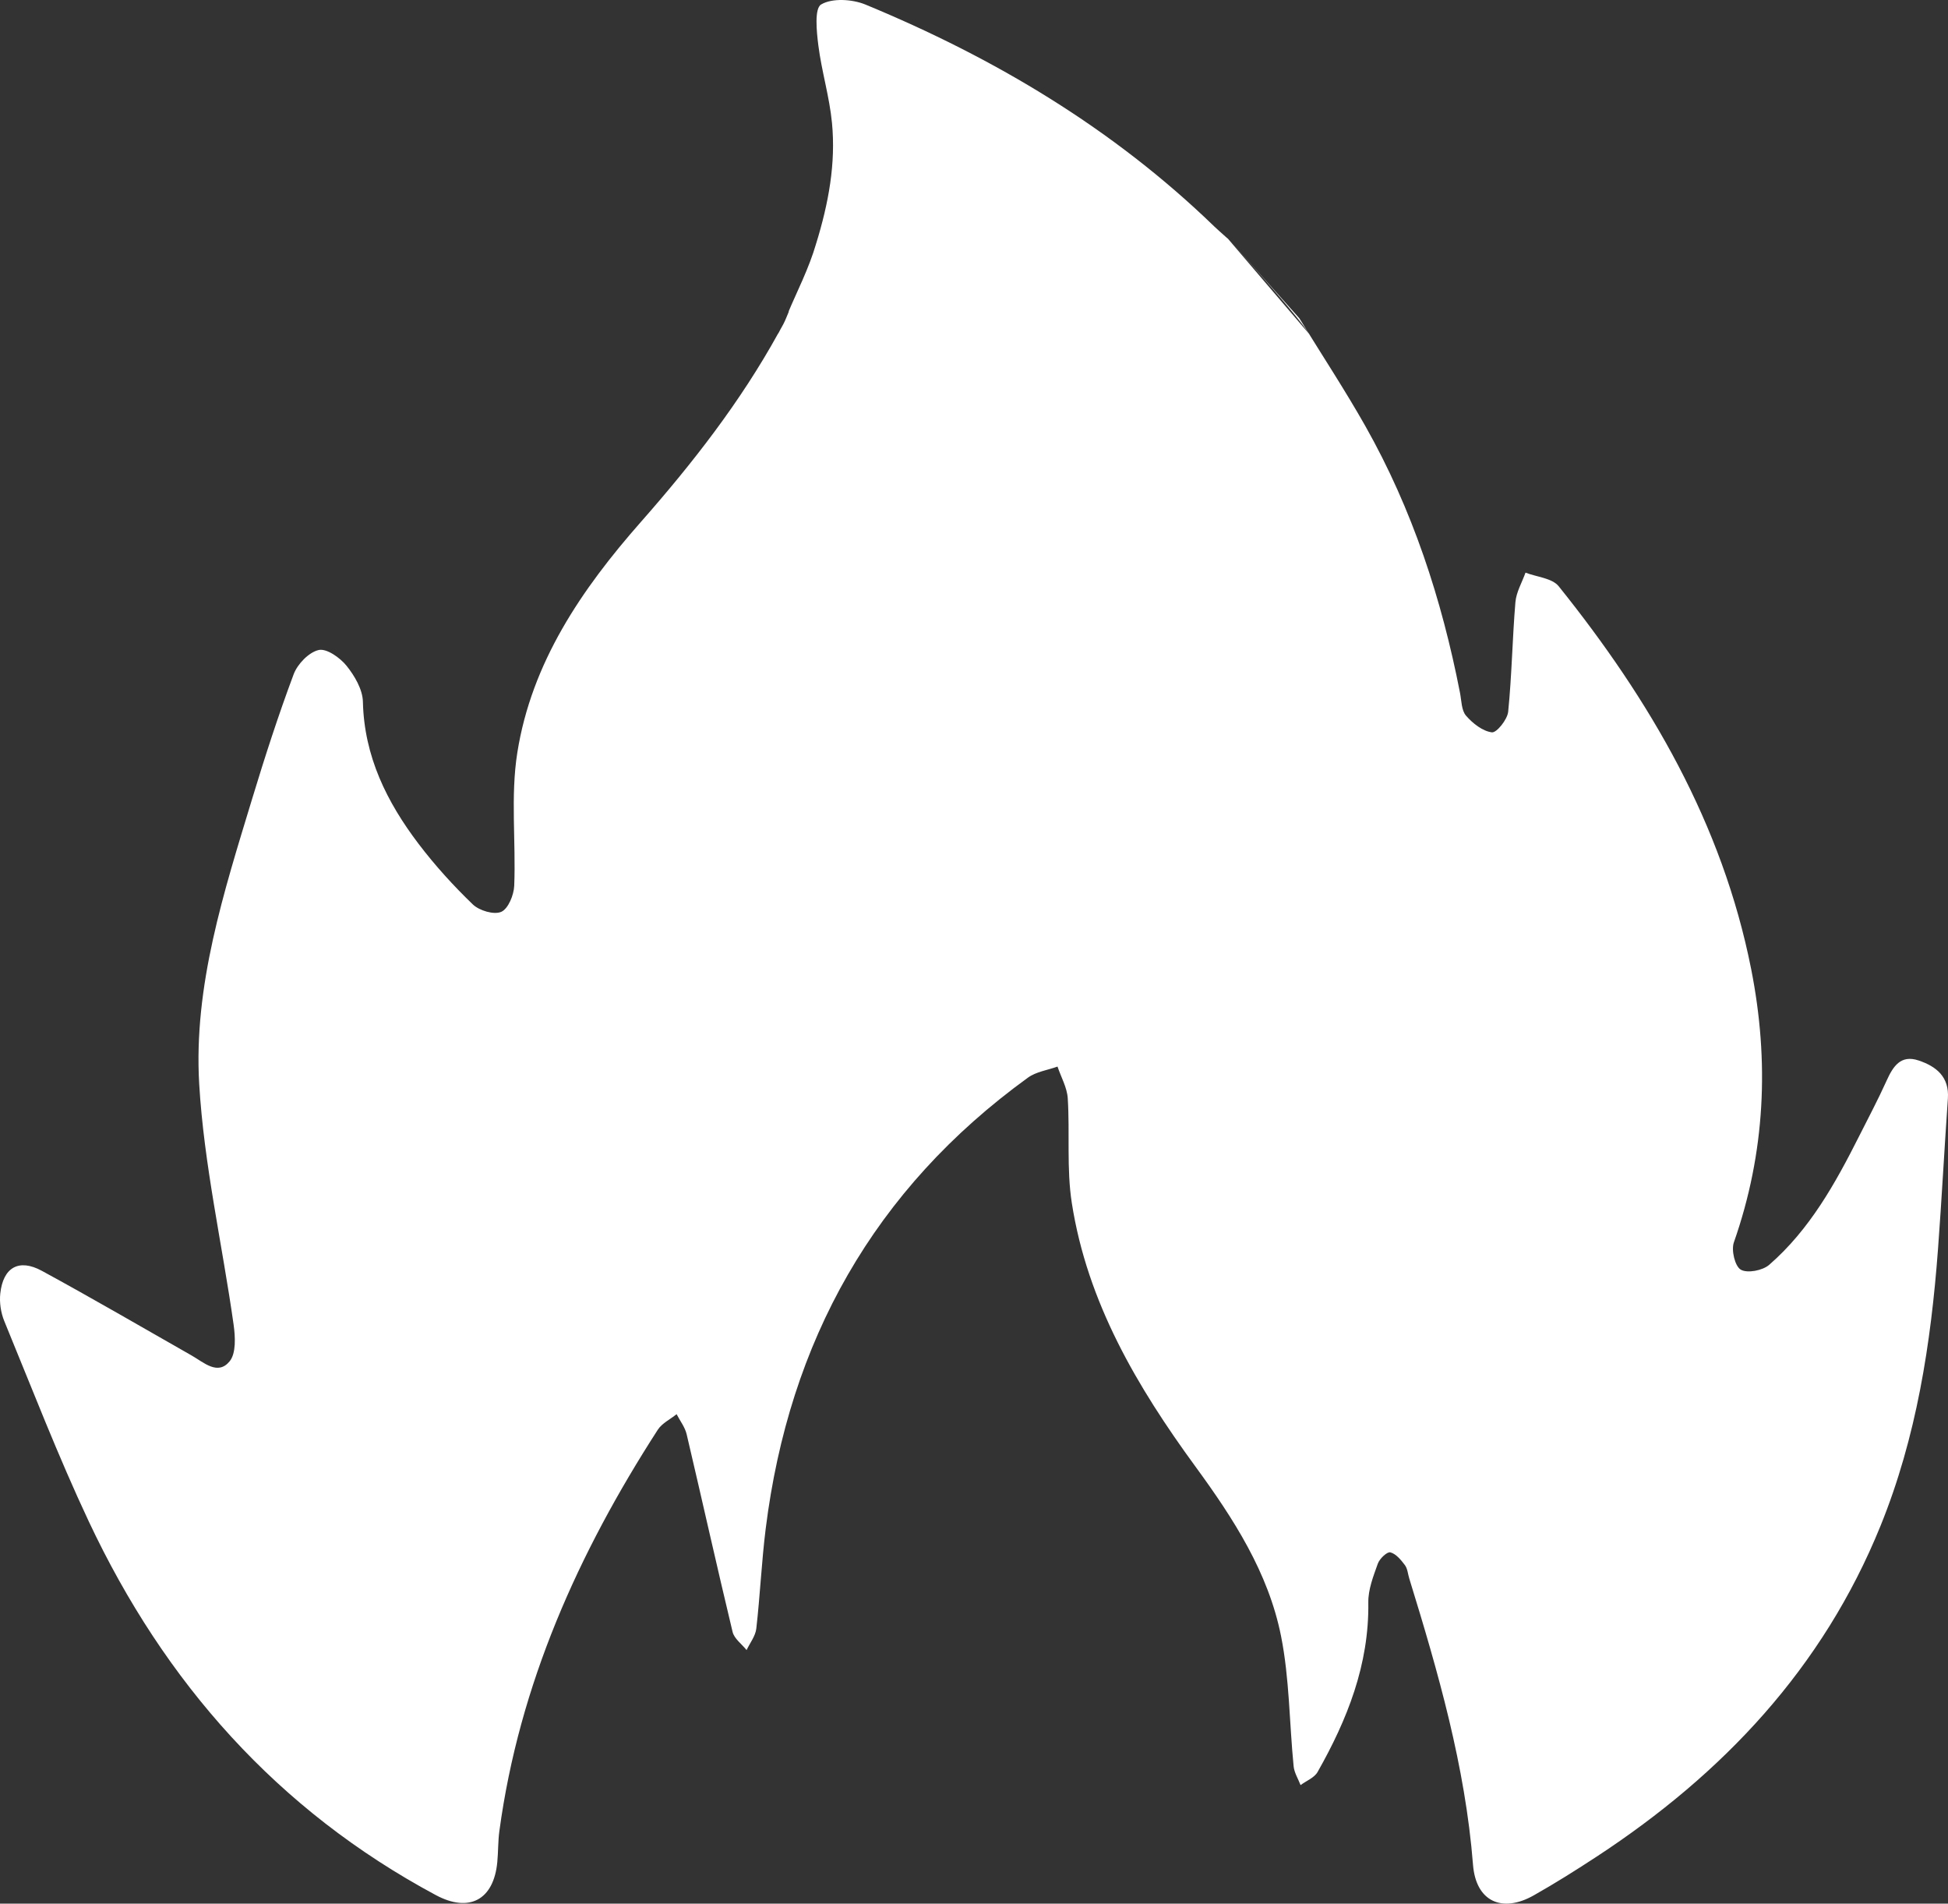 <svg id="Laag_1" data-name="Laag 1" xmlns="http://www.w3.org/2000/svg" viewBox="0 0 11493.06 11228.86"><rect x="0" y="0" width="11493.06" height="11228.86" fill="#333333" stroke="none"/><defs><style>.cls-1{fill:#fff;}</style></defs><title>iconlogo</title><path class="cls-1" d="M7281.38,1403c180.07,203.49,415.23,462.94,479,564.63L7280.86,1405.5c-0.08.35-.14,0.68-0.21,1-43.55-39.29-61.08-54.17-77.58-70.13C6606.65,759,5907.21,342,5144.7,27c-77.85-32.16-196.51-39.46-261.91-.57-40.08,23.83-26.72,159.22-16.21,241.82,19.5,153.24,65.77,303.43,80.44,456.85,22.84,238.91-19.4,472-94.24,714.31-4.7-7.58,5.09,5.3.6-2-42.57,146.45-114.08,285-162.54,400.32,0.73-.44,1.46-0.82,2.19-1.27-11.21,25.81-20.7,52.54-33.9,77.29-4.69,8.78-9.82,17.24-14.55,26-5.18,10.29-10.18,19.88-14.7,27.84l0.43-2.38c-223.21,405-505.69,767.13-810.69,1113.46-349.36,396.69-645,829.12-729.2,1361.45-40.46,255.84-7.8,522.74-18.13,784.24-2.16,54.88-35.3,136.19-76.54,154.26-42.83,18.77-129.57-7-167.76-43.73C2713.19,5224.37,2604.7,5105,2508.3,4978.1c-187.65-247.08-321.47-516.41-328.87-838.67-1.66-72.5-48.84-153.11-96.74-212.49-38.4-47.58-117.68-103.45-164.27-92.69-58.31,13.47-124.94,82.67-147.51,143-90.47,241.73-170,487.9-245,735-166.65,549.18-346.41,1103.52-312.29,1682,28,475.28,136.09,945.67,202.92,1419,10.11,71.63,15.45,169.51-23.57,216.89-69.9,84.88-151.79,6.61-224-34.52-294.07-167.41-586.52-337.81-883.73-499.46C149.48,7422.32,56.63,7476,40,7630c-5.72,53.13,3.28,113.38,23.69,162.91,162.86,395.36,316.7,795.22,498.59,1181.8,447.11,950.26,1113,1702.85,2047.23,2203.72,196.54,105.37,341.76,29.22,362.88-194.81,5.74-60.85,4-122.56,12.2-183,117.32-865.51,465.78-1640.33,934.59-2366.92,24.86-38.52,73.52-61.68,111.1-92,20.21,39.36,49.41,76.61,59.25,118.42,91.41,388.41,177.83,778,271.07,1165.95,9.62,40,54.2,71.65,82.57,107.17,19.81-42.08,52.25-82.71,57.27-126.49,22.43-196,31.05-393.58,55.46-589.26,138-1106.1,638.85-2003.12,1547.45-2661,48.41-35.05,115.71-44,174.22-65.11,21,62.41,56.52,123.92,60.48,187.4,12.83,205.55-7.54,415.18,23.9,617.17,91.35,586.8,385.94,1084.9,729.69,1555.15,224,306.43,429.72,624,504.64,999,50.16,251.06,49,512.23,74.38,768.53,3.75,38,26.78,74,40.89,111,34.1-25.29,81.13-43.25,100.28-77,175.8-310.06,304.7-634.14,299.47-1000.37-1.1-76.4,29.74-155.12,56.18-229.09,10.38-29,54.81-71.12,73.55-66.44,33.29,8.31,63.06,44.56,86.09,75.27,15.81,21.08,17.62,52.61,25.89,79.4,170.47,552.59,330.18,1106.79,376,1688.1,17,216.14,170.42,286.72,358.14,180.72,126.86-71.63,250.46-149.45,372.35-229.34,745.17-488.44,1333.23-1111.57,1673.22-1948.93,213.07-524.79,298-1075.39,339.78-1635.06,22.06-295.42,37.55-591.33,58.22-886.86,9-128.23-68.36-189.7-172.77-224.69-105.69-35.43-150.73,34.91-188.88,119.36-50.27,111.31-107.61,219.44-162.64,328.58-140.27,278.22-291.44,550.22-530.22,757.68-38.57,33.52-128.64,50.9-167.29,28.37-34.69-20.22-57.1-114.68-40.87-160.93,185.67-529,210.07-1067.46,101.92-1612.79-169.82-856.35-596.49-1586.48-1135.36-2257.39-38.68-48.16-129.35-54.57-195.86-80.39-20.65,58-54.58,114.95-59.56,174.3-18.07,215.09-21.08,431.53-42.69,646.16-4.63,46-68.19,125.06-96.12,121.54-55.06-6.94-113.34-53.09-152.58-98.37-27.21-31.39-26.43-88.13-35.39-134.09-107.69-552.64-280.7-1082.68-558.59-1574.19-119.4-211.19-253.12-414.31-389.56-636.09m-68.06-278.37" transform="translate(-38.33)"/></svg>